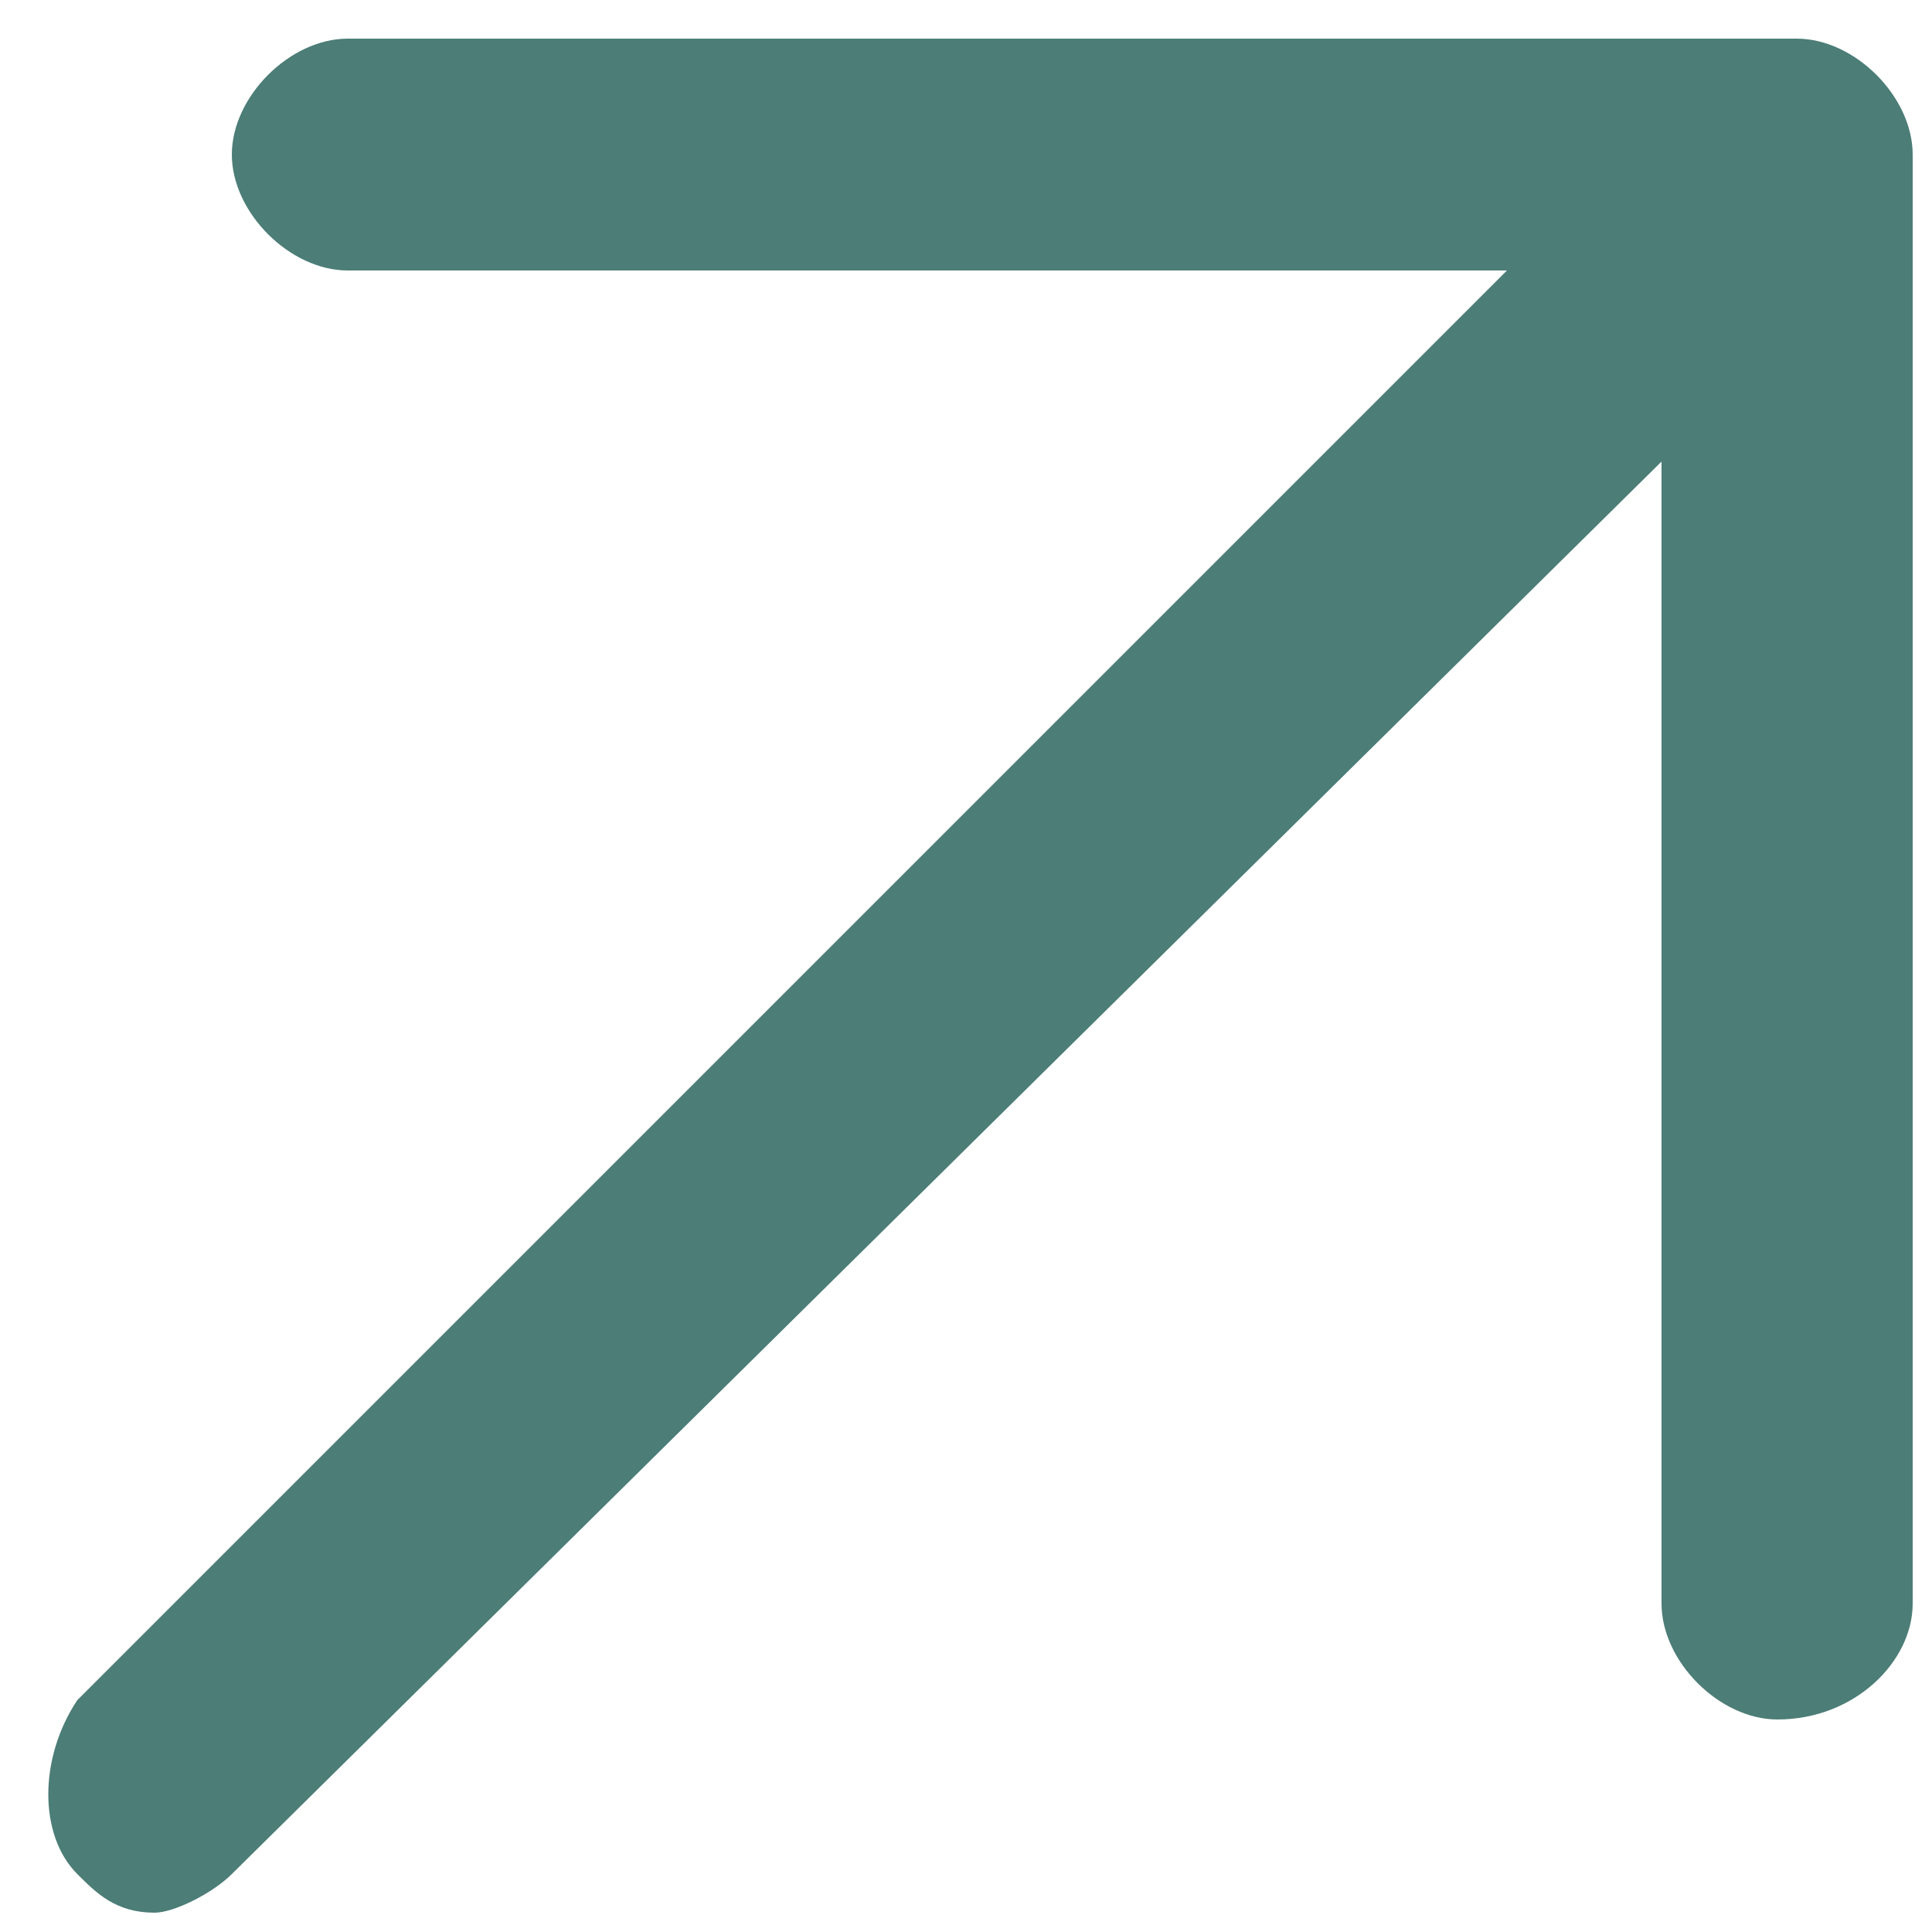 <?xml version="1.0" encoding="utf-8"?>
<!-- Generator: Adobe Illustrator 26.5.0, SVG Export Plug-In . SVG Version: 6.00 Build 0)  -->
<svg version="1.1" id="Ebene_1" xmlns="http://www.w3.org/2000/svg" xmlns:xlink="http://www.w3.org/1999/xlink" x="0px" y="0px"
	 viewBox="0 0 10 10" style="enable-background:new 0 0 10 10;" xml:space="preserve">
<style type="text/css">
	
		.st0{display:none;fill:#4C7D77;stroke:#4C7D77;stroke-width:1.25;stroke-linecap:round;stroke-linejoin:round;stroke-miterlimit:10;}
	.st1{display:none;fill:none;stroke:#4C7D77;stroke-width:1.25;stroke-linecap:round;stroke-linejoin:round;stroke-miterlimit:10;}
	.st2{display:none;fill:#4C7D77;}
	.st3{fill:#4C7D77;}
</style>
<line class="st0" x1="0.8" y1="9.2" x2="9" y2="1"/>
<polyline class="st1" points="1.8,0.8 9.2,0.8 9.2,8.2 "/>
<g>
	<line class="st2" x1="0.8" y1="9.2" x2="9" y2="1"/>
	<path class="st3" d="M0.8,9.9c-0.2,0-0.3-0.1-0.4-0.2c-0.2-0.2-0.2-0.6,0-0.9l8.2-8.2c0.2-0.2,0.6-0.2,0.9,0c0.2,0.2,0.2,0.6,0,0.9
		L1.2,9.7C1.1,9.8,0.9,9.9,0.8,9.9z"/>
</g>
<g>
	<path class="st3" d="M9.2,8.9c-0.3,0-0.6-0.3-0.6-0.6V1.4H1.8c-0.3,0-0.6-0.3-0.6-0.6s0.3-0.6,0.6-0.6h7.5c0.3,0,0.6,0.3,0.6,0.6
		v7.5C9.9,8.6,9.6,8.9,9.2,8.9z"/>
</g>
</svg>
